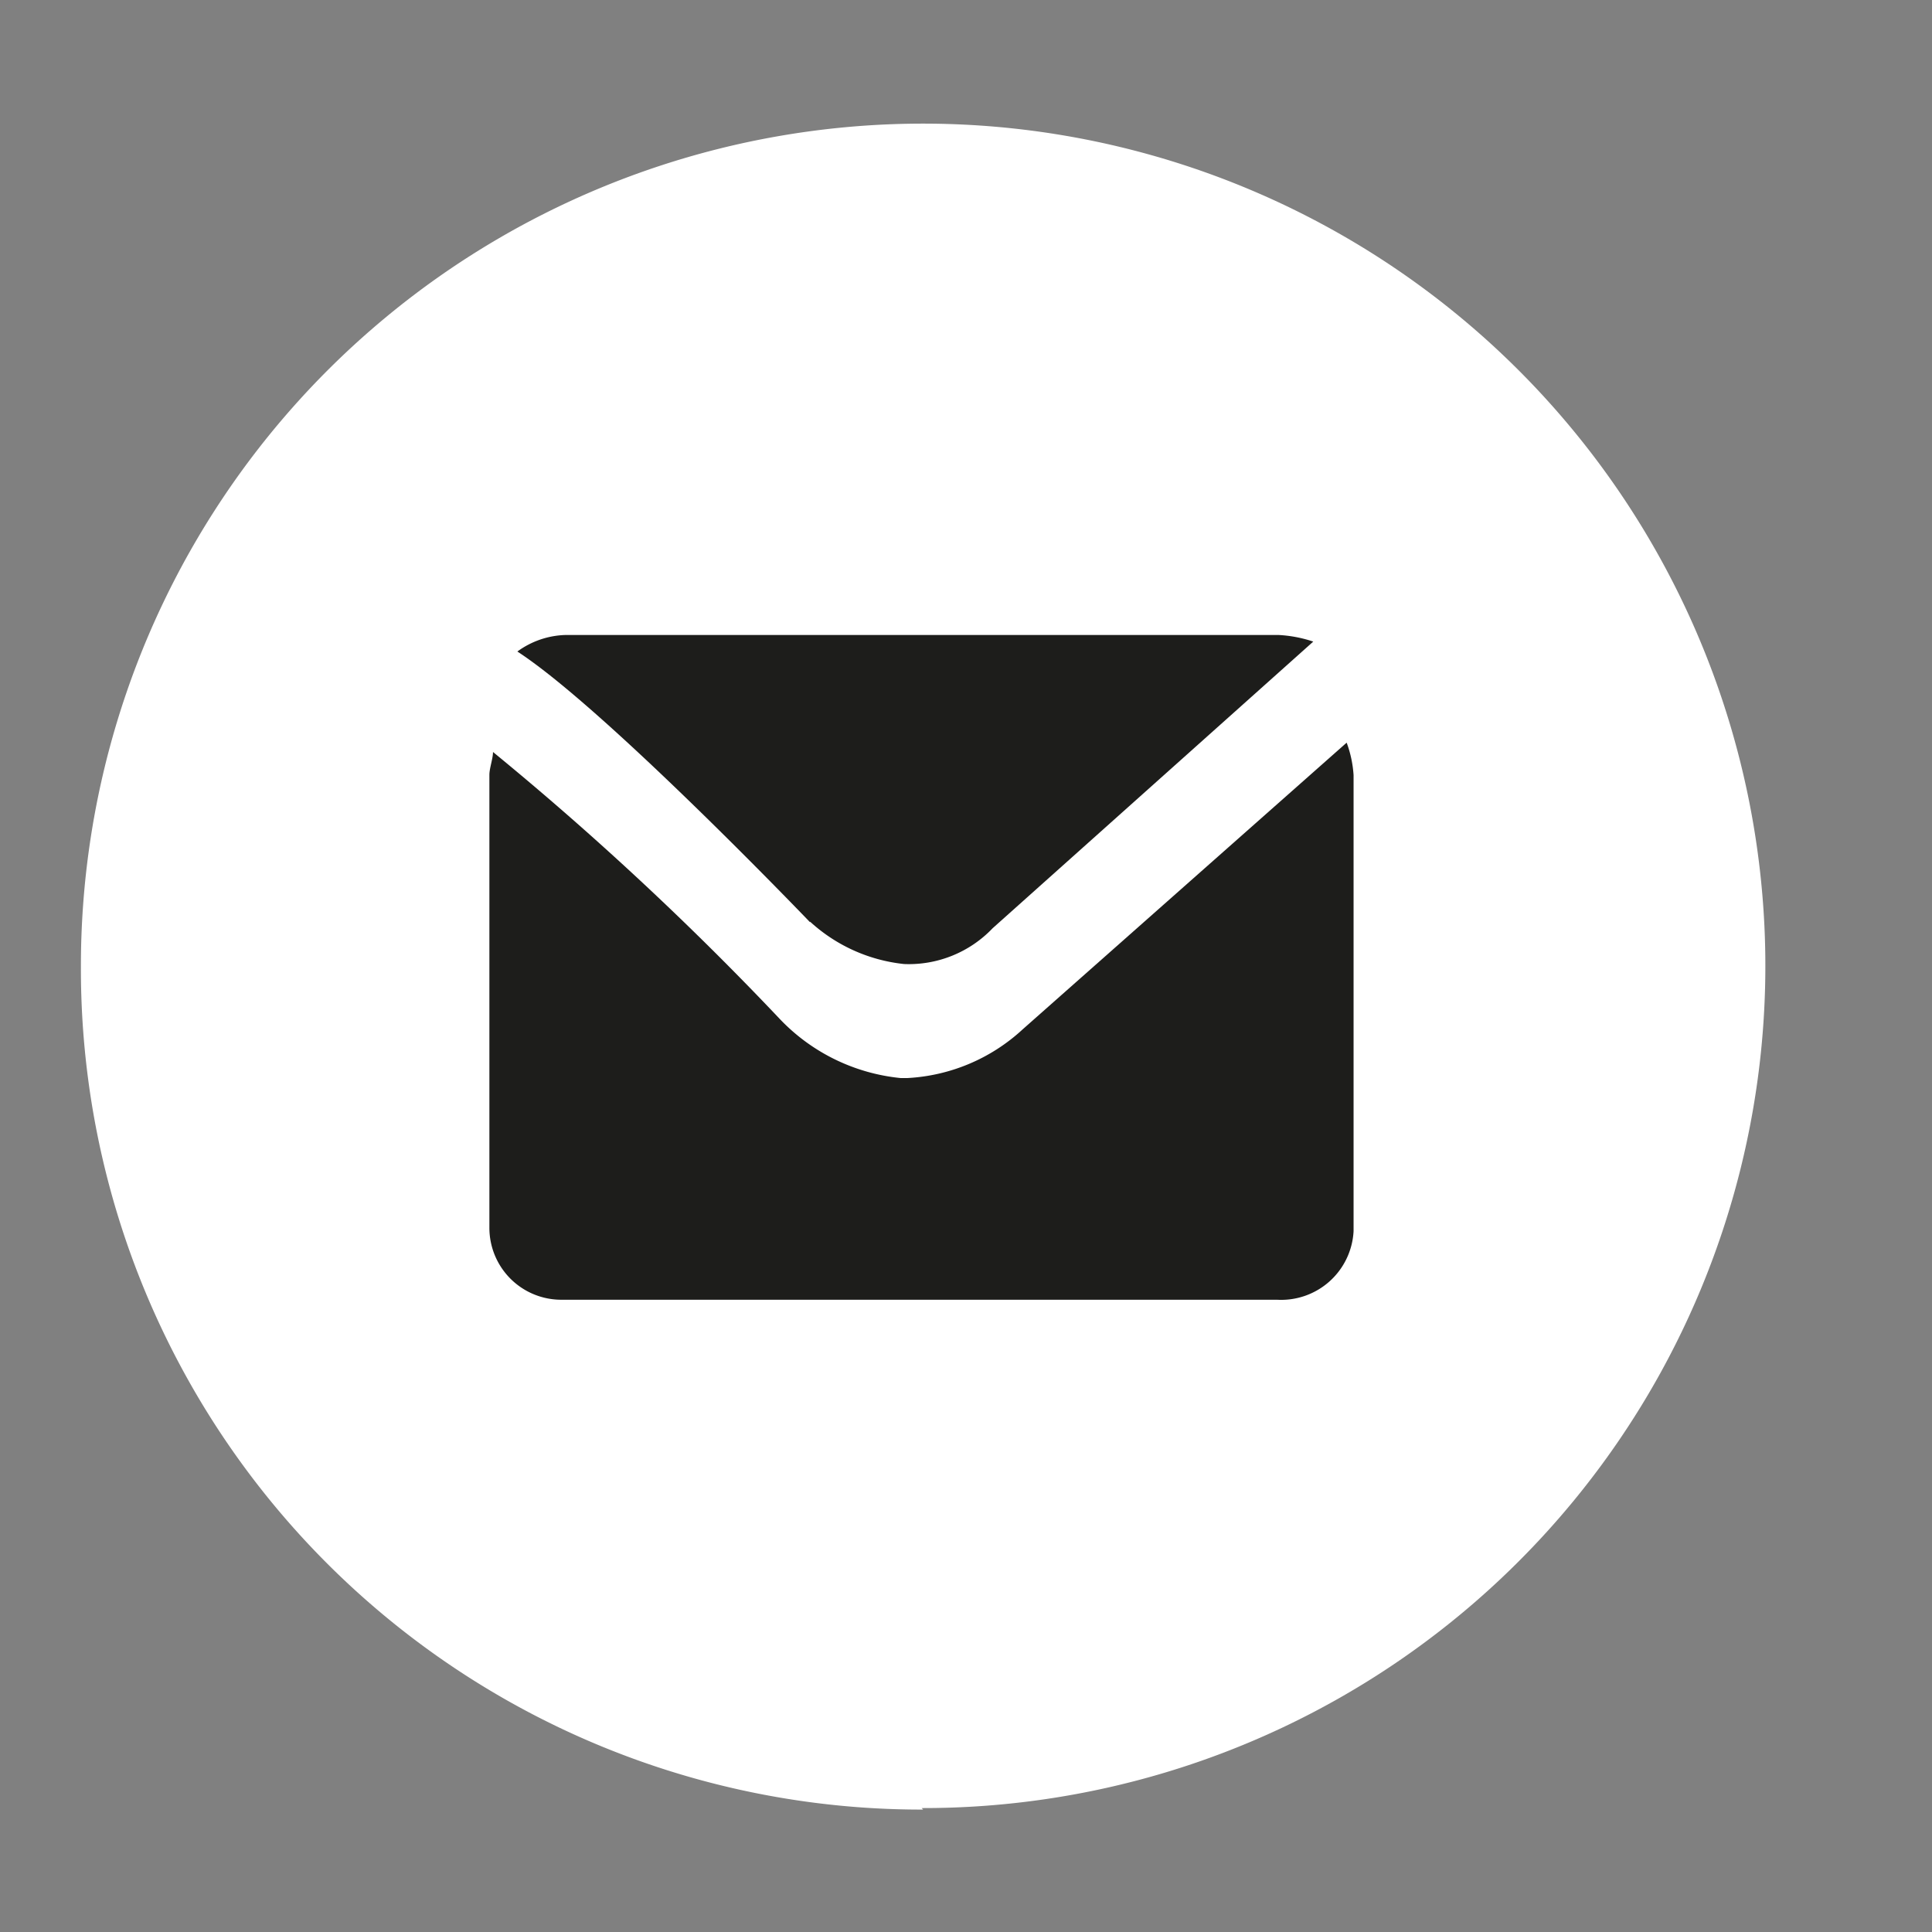 <svg id="b15435de-71f1-41c5-8c2e-0e63cc9aa206" data-name="Ebene 1" xmlns="http://www.w3.org/2000/svg" viewBox="0 0 64.23 64.23"><rect x="0" y="0" width="64.23" height="64.23" fill="#808080" stroke="none"/><defs><style>.bab10a26-6084-4b59-9092-7e54cd713291{fill:#fff;}.b7b31c88-61a7-4dcd-883d-5353ef591ee6{fill:#1d1d1b;}</style></defs><path class="bab10a26-6084-4b59-9092-7e54cd713291" d="M30.64,60.11A28,28,0,1,0,2.69,32.16a27.94,27.94,0,0,0,28,28"/><path class="b7b31c88-61a7-4dcd-883d-5353ef591ee6" d="M26.93,30.64a5.47,5.47,0,0,0,3.13,1.41A3.85,3.85,0,0,0,33,30.86l10.66-9.53a4.32,4.32,0,0,0-1.16-.22H18.82a2.84,2.84,0,0,0-1.62.55c2.66,1.73,8.46,7.68,9.73,9"/><path class="b7b31c88-61a7-4dcd-883d-5353ef591ee6" d="M34,34.22a6.12,6.12,0,0,1-3.83,1.62h-.23a6.42,6.42,0,0,1-4.05-2A103,103,0,0,0,16.39,25c0,.22-.12.54-.12.76V40.83a2.39,2.39,0,0,0,2.43,2.38H42.45A2.41,2.41,0,0,0,45,40.93V25.77a3.8,3.8,0,0,0-.23-1.08Z"/></svg>